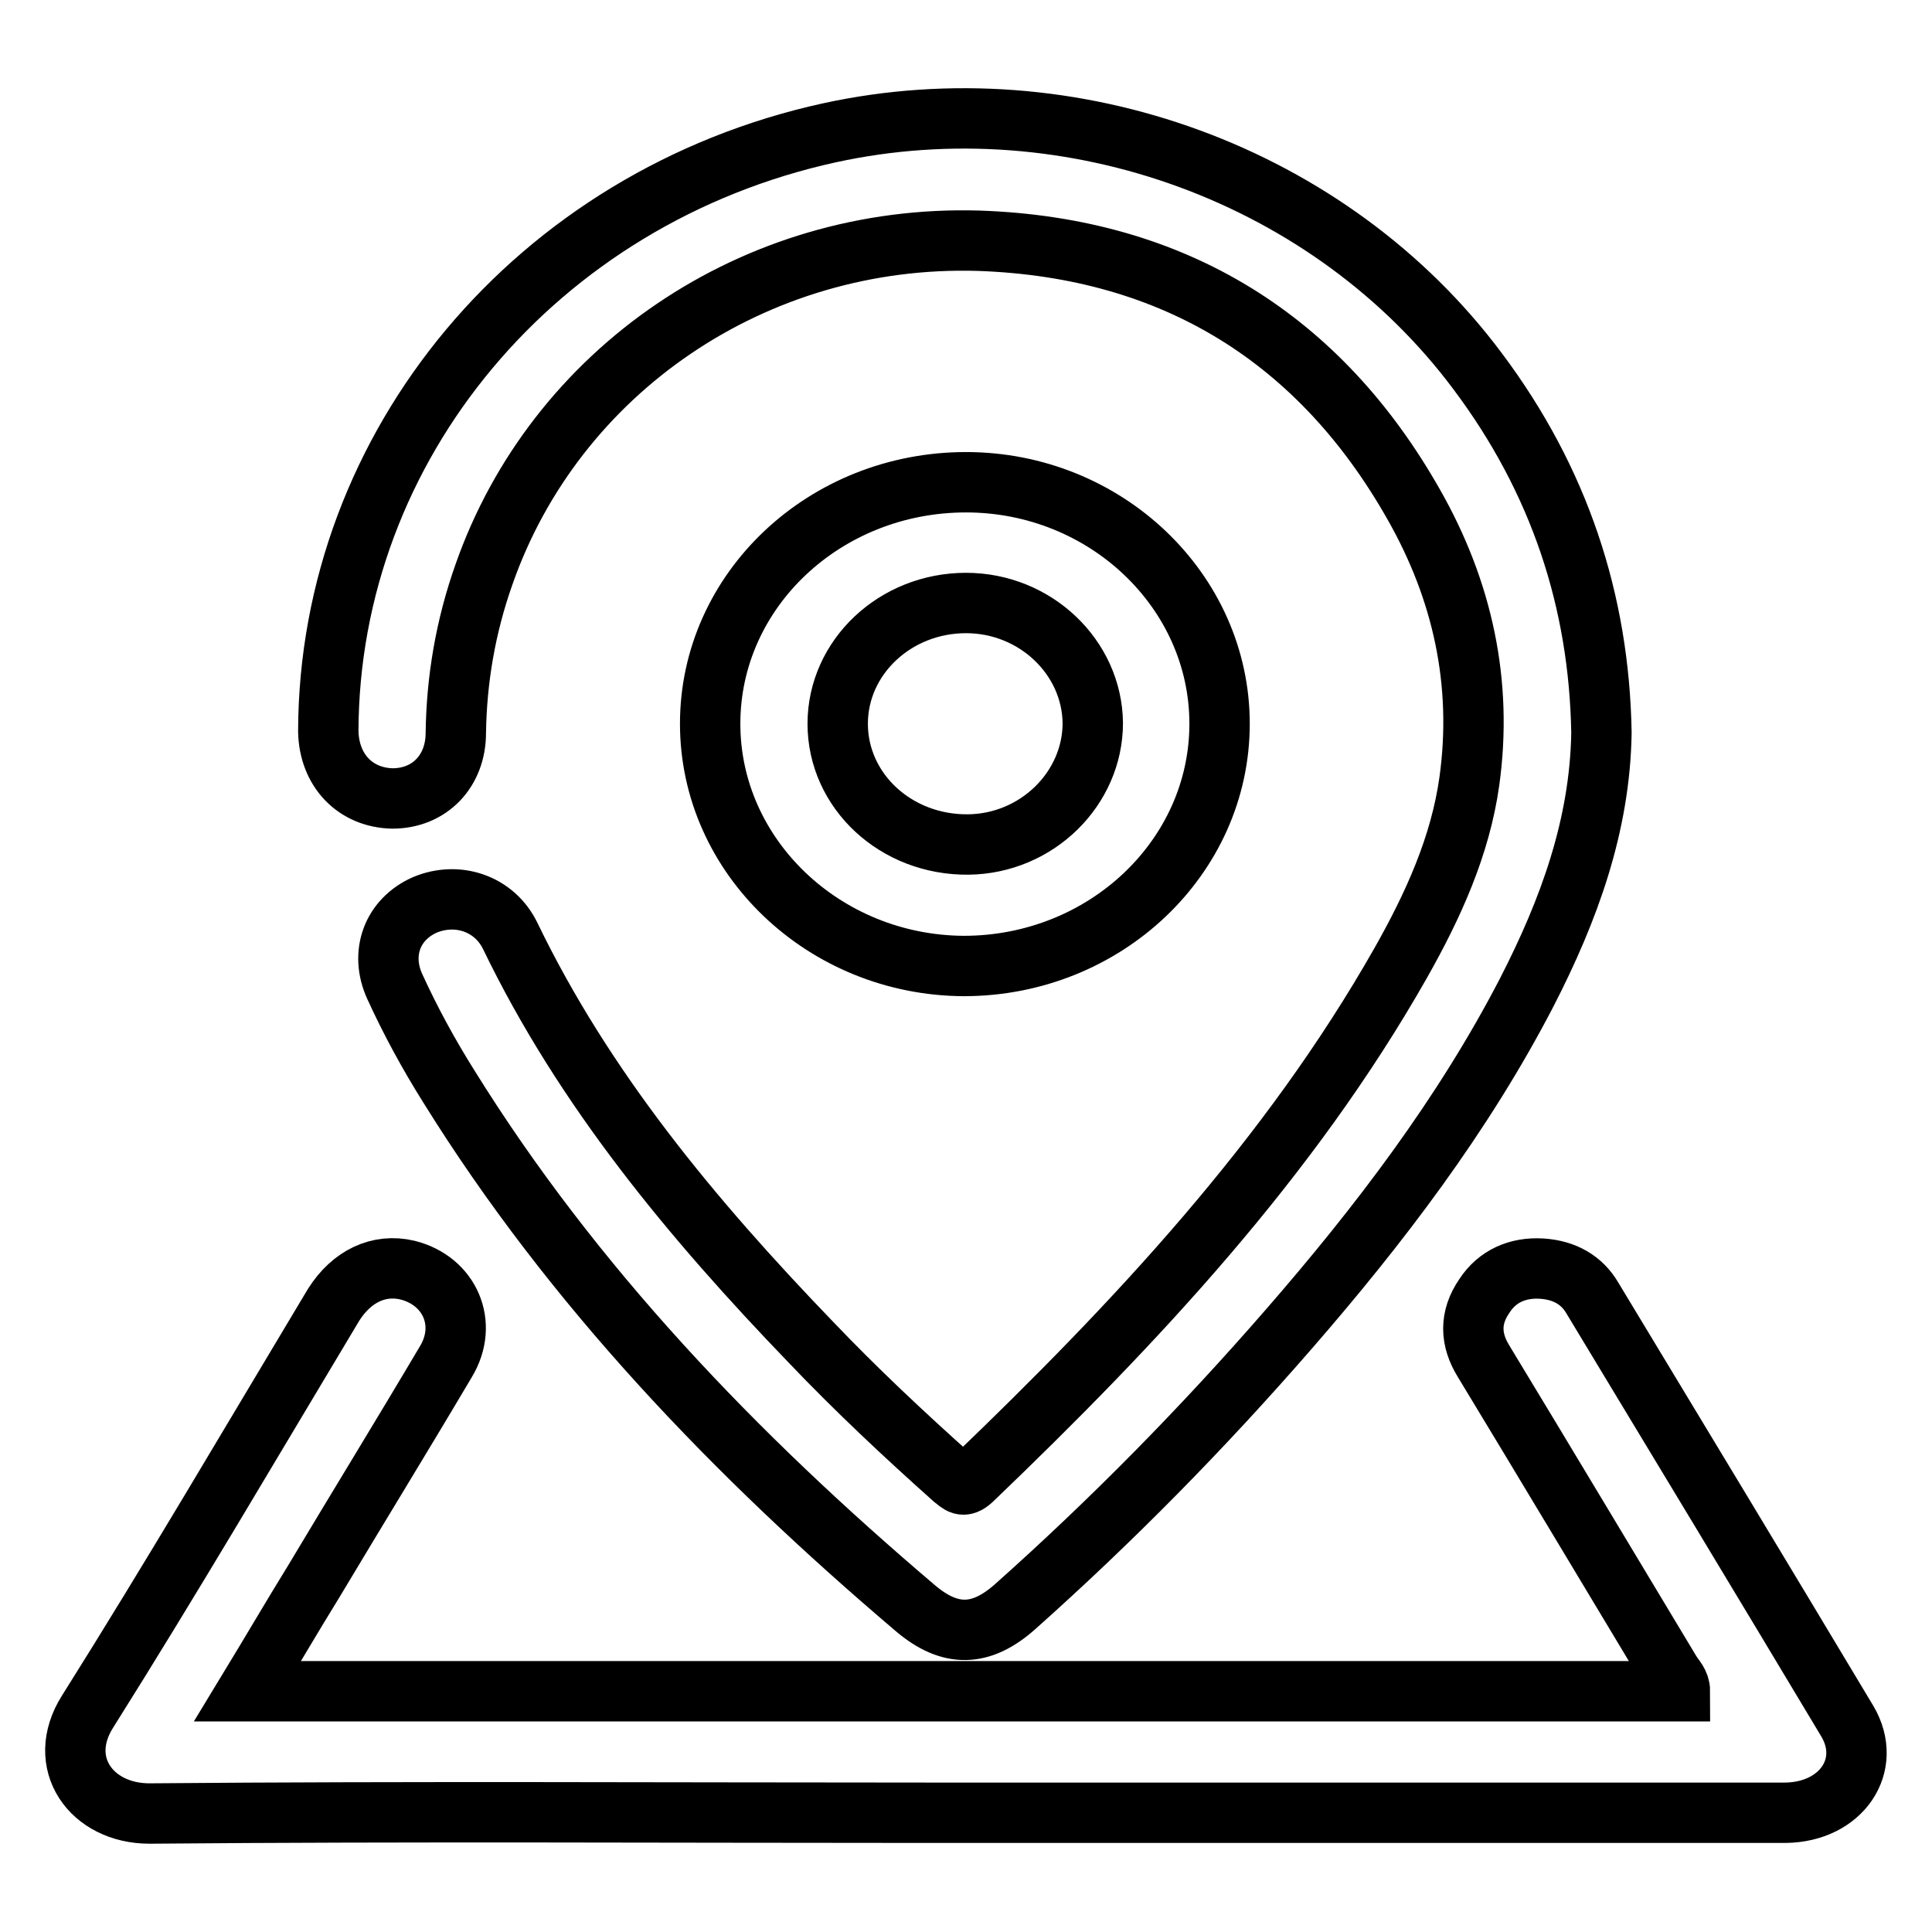 <?xml version="1.0" encoding="utf-8"?>
<!-- Svg Vector Icons : http://www.onlinewebfonts.com/icon -->
<!DOCTYPE svg PUBLIC "-//W3C//DTD SVG 1.1//EN" "http://www.w3.org/Graphics/SVG/1.1/DTD/svg11.dtd">
<svg version="1.1" xmlns="http://www.w3.org/2000/svg" xmlns:xlink="http://www.w3.org/1999/xlink" x="0px" y="0px" viewBox="0 0 256 256" enable-background="new 0 0 256 256" xml:space="preserve">
<g> <path stroke-width="8" fill-opacity="0" stroke="#000000"  d="M52,105.8c4.9,0,8.4-3.6,8.4-8.7c0.1-7.1,1.3-14.1,3.7-20.9c9.4-27,35.8-45.2,65.6-44.3 c26.1,0.9,45.3,13.2,57.6,34.9c6.5,11.4,9.2,23.7,7.4,36.7c-1.2,8.6-4.8,16.5-9.1,24.1c-14.7,25.9-35.1,47.7-56.8,68.5 c-1.2,1.1-1.6,0.5-2.5-0.2c-6.5-5.8-12.9-11.8-18.9-18.1c-15.7-16.3-30-33.5-39.8-53.8c-2.1-4.3-7-5.9-11.3-4.1 c-4.3,1.9-6,6.4-4,10.8c2.1,4.6,4.5,9,7.2,13.3c16.4,26.4,37.9,48.8,61.8,69.1c4.6,3.9,8.7,3.8,13.2-0.2 c12.8-11.4,24.9-23.7,36.2-36.7c12.1-13.9,23.2-28.5,31.6-44.7c5.6-10.9,9.7-22.1,9.9-34.4c-0.3-17.5-5.6-33.5-16.4-47.9 c-19.4-26-53.8-38.6-85.9-31.6c-38.8,8.5-66.3,41.4-66.4,79.3C43.6,102.1,47.1,105.7,52,105.8L52,105.8z M244.8,228.1 c-11.2-18.7-22.5-37.4-33.8-56.1c-1.4-2.4-3.7-3.7-6.7-3.9c-3.2-0.2-5.9,1-7.6,3.6c-2,2.9-1.9,5.8-0.1,8.7 c8.3,13.7,16.5,27.4,24.8,41.2c0.5,0.8,1.2,1.4,1.2,2.5H32.8c3.1-5.1,5.9-9.9,8.8-14.6c5.8-9.7,11.7-19.3,17.5-29.1 c3-5,0.5-10.7-5.1-12.1c-3.8-0.9-7.4,0.8-9.8,4.6c-10.8,18-21.4,36.1-32.6,53.9c-4.3,6.8,0.5,13.5,8.2,13.5 c34.5-0.3,69-0.1,103.5-0.1h113.3C244,240.1,248.2,233.9,244.8,228.1L244.8,228.1z M161.6,95.9c0-17.6-15.1-32-33.6-32 c-18.7,0-33.9,14.3-33.9,32c0,17.6,15.1,32,33.6,32.1C146.4,128,161.6,113.6,161.6,95.9L161.6,95.9z M111,95.9c0-8.8,7.6-16,17-16 c9.2,0,16.7,7.2,16.8,15.9c0,8.7-7.4,16-16.5,16.1C118.7,112,111,104.8,111,95.9z"/></g>
</svg>